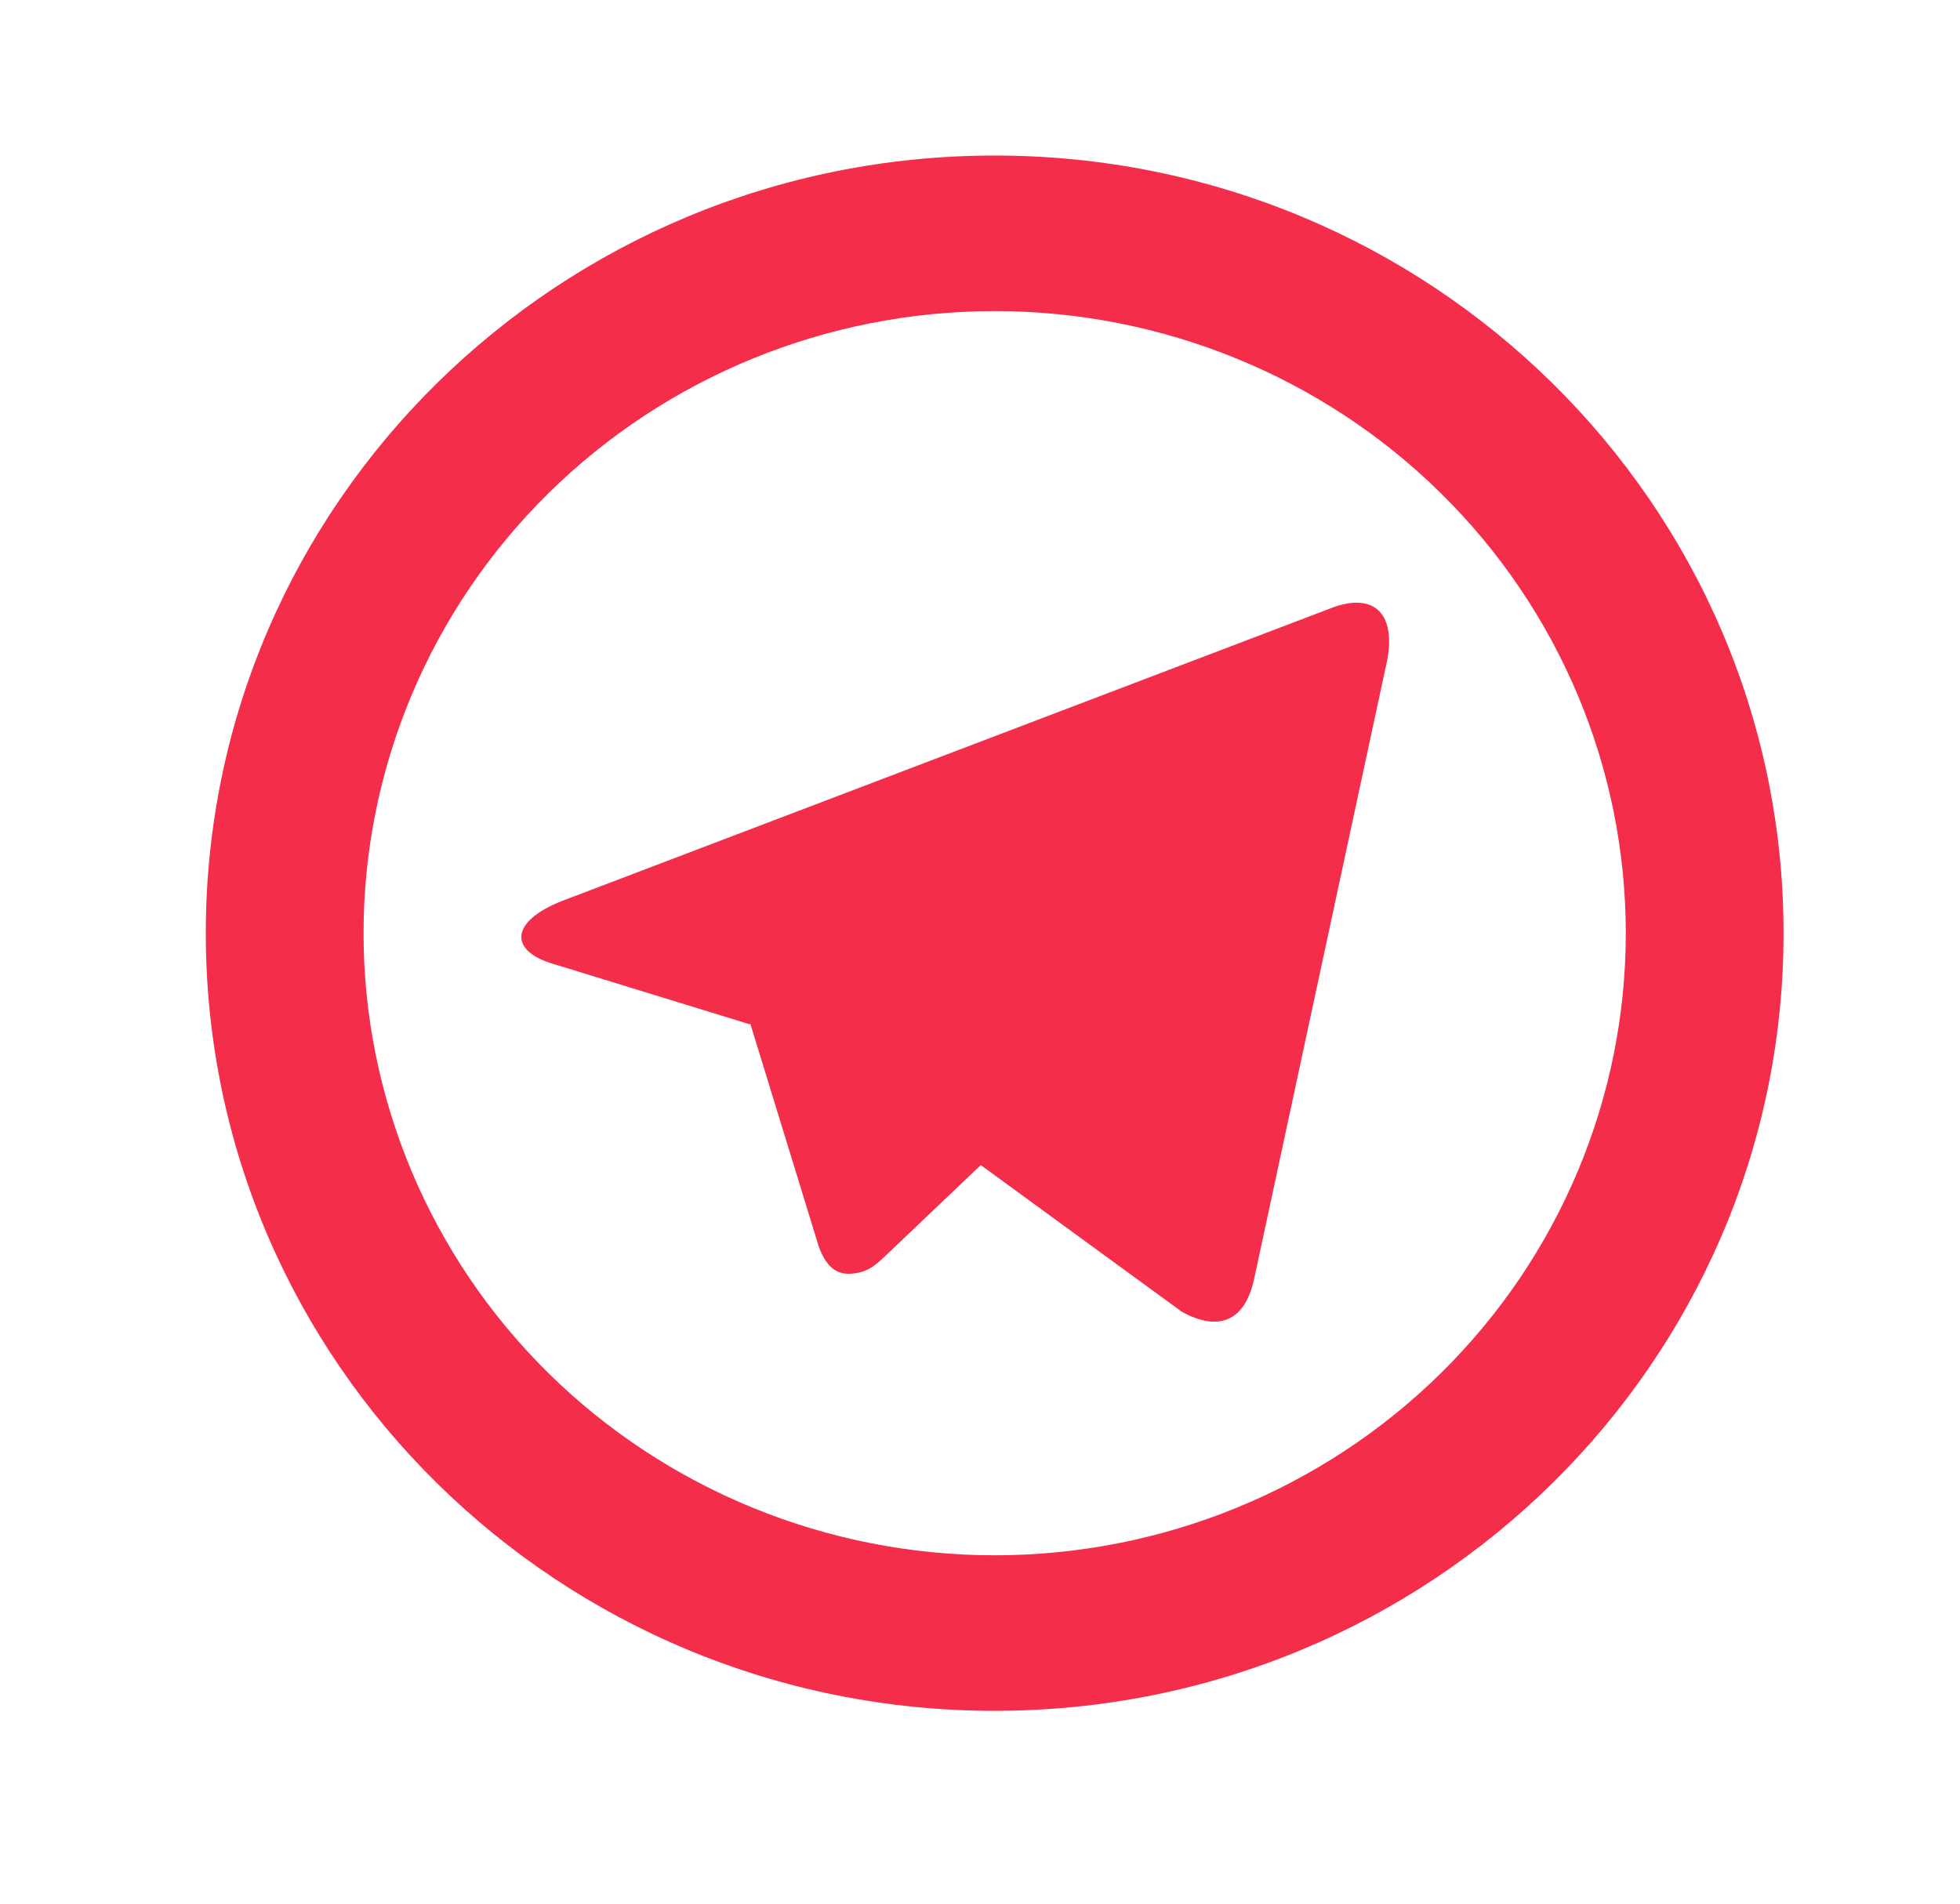 <?xml version="1.0" encoding="UTF-8"?> <svg xmlns="http://www.w3.org/2000/svg" width="35" height="34" viewBox="0 0 35 34" fill="none"> <g clip-path="url(#clip0_425_10)"> <path d="M17.762 27.778C20.751 27.778 23.618 26.607 25.731 24.524C27.845 22.44 29.032 19.614 29.032 16.667C29.032 13.72 27.845 10.894 25.731 8.81C23.618 6.726 20.751 5.556 17.762 5.556C14.773 5.556 11.907 6.726 9.793 8.81C7.68 10.894 6.492 13.72 6.492 16.667C6.492 19.614 7.68 22.44 9.793 24.524C11.907 26.607 14.773 27.778 17.762 27.778V27.778ZM17.762 30.556C9.982 30.556 3.675 24.338 3.675 16.667C3.675 8.996 9.982 2.778 17.762 2.778C25.543 2.778 31.849 8.996 31.849 16.667C31.849 24.338 25.543 30.556 17.762 30.556ZM13.381 18.292L9.862 17.21C9.101 16.981 9.097 16.464 10.032 16.093L23.744 10.871C24.54 10.552 24.99 10.956 24.733 11.968L22.398 22.829C22.235 23.603 21.763 23.788 21.108 23.431L17.514 20.809L15.839 22.403C15.667 22.567 15.528 22.707 15.263 22.742C15 22.778 14.783 22.7 14.623 22.27L13.398 18.282L13.381 18.293V18.292Z" fill="#F42D4A"></path> </g> <defs> <clipPath id="clip0_425_10"> <rect width="33.809" height="33.333" fill="white" transform="translate(0.857)"></rect> </clipPath> </defs> </svg> 